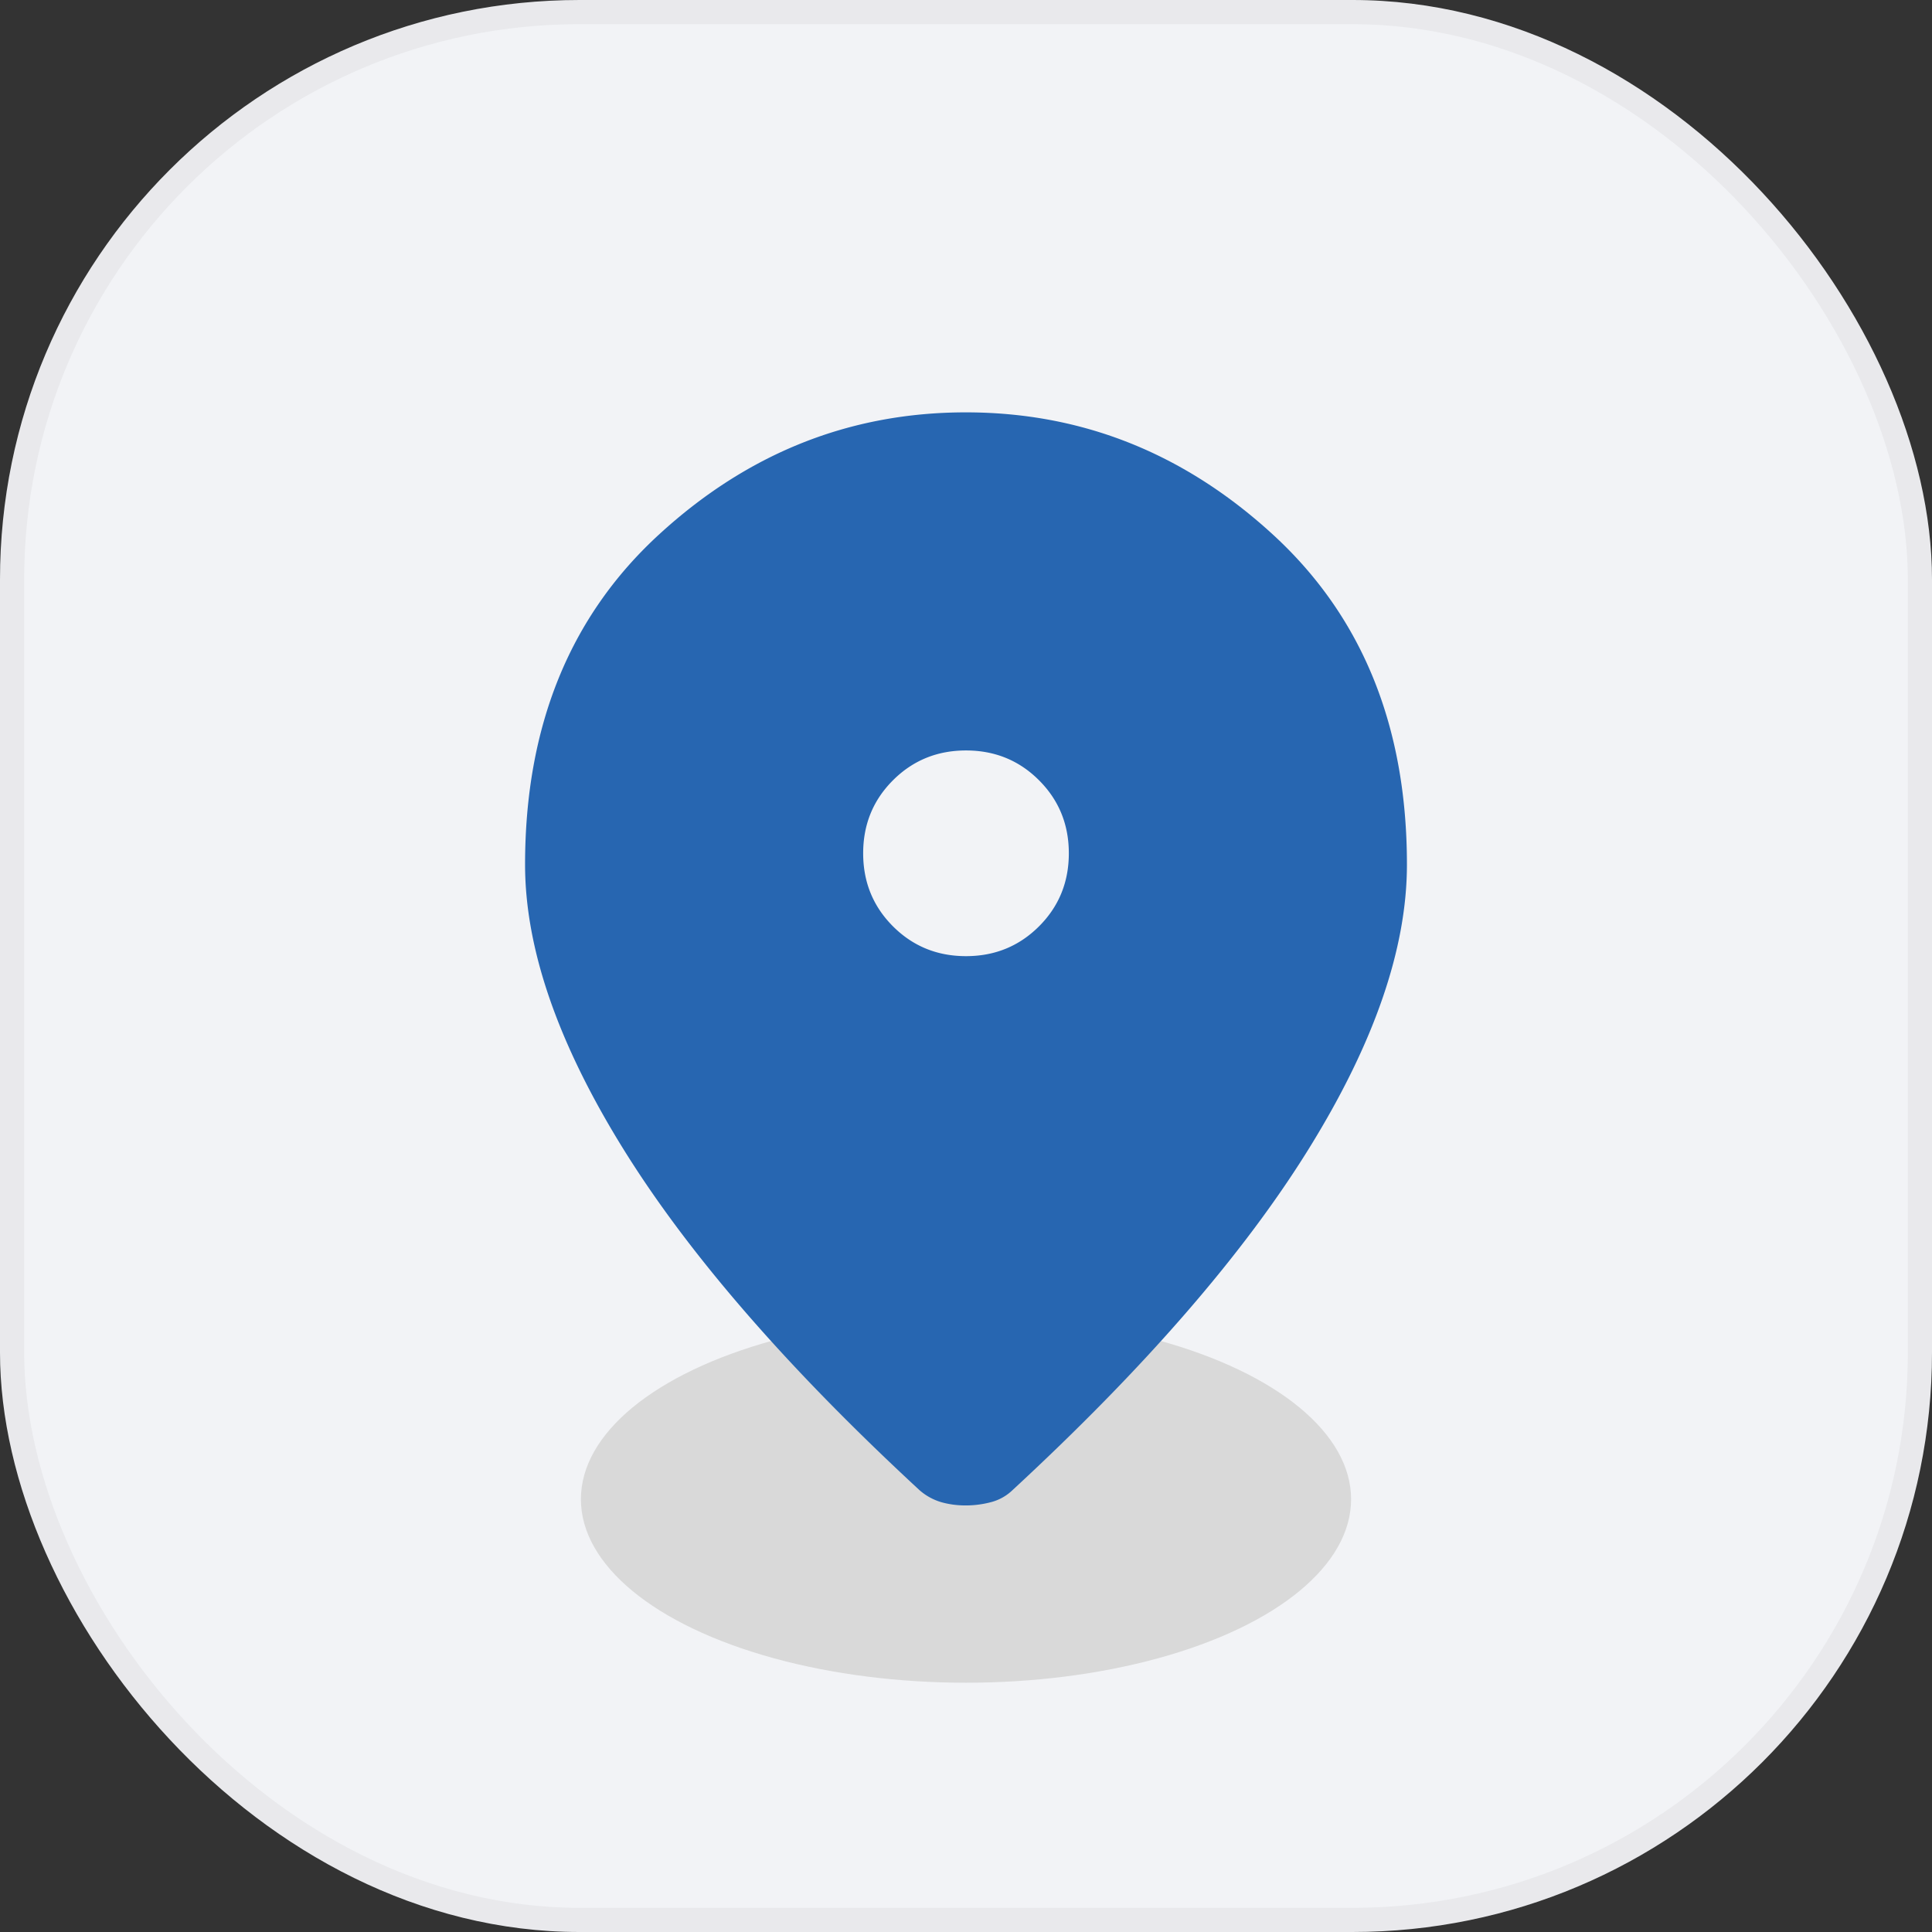 <svg width="80" height="80" viewBox="0 0 80 80" fill="none" xmlns="http://www.w3.org/2000/svg">
    <rect x="0" y="0" width="80" height="80" fill="#333333" stroke="none"/>
    <rect width="80" height="80" rx="24" fill="#F2F3F6"/>
    <rect x=".5" y=".5" width="79" height="79" rx="23.5" stroke="#000" stroke-opacity=".04"/>
    <ellipse cx="40" cy="62.081" rx="15.946" ry="7.597" fill="#D9D9D9"/>
    <mask id="7umxpa484a" style="mask-type:alpha" maskUnits="userSpaceOnUse" x="12" y="12" width="56" height="56">
        <path fill="#D9D9D9" d="M12 12h56v56H12z"/>
    </mask>
    <g mask="url(#7umxpa484a)">
        <path d="M40 39.592c1.193 0 2.2-.412 3.024-1.235.823-.823 1.234-1.831 1.234-3.024 0-1.192-.411-2.2-1.234-3.023-.823-.824-1.831-1.235-3.024-1.235s-2.2.412-3.024 1.235c-.823.823-1.234 1.83-1.234 3.023s.411 2.2 1.234 3.024c.823.823 1.831 1.235 3.024 1.235zm-.014 22.745c-.359 0-.697-.046-1.016-.137a2.379 2.379 0 0 1-.9-.5c-5.477-5.065-9.568-9.78-12.272-14.144-2.704-4.364-4.056-8.283-4.056-11.756 0-5.706 1.84-10.253 5.519-13.642 3.68-3.389 7.924-5.083 12.732-5.083 4.81 0 9.055 1.694 12.74 5.083 3.683 3.39 5.525 7.936 5.525 13.642 0 3.473-1.352 7.392-4.056 11.756-2.704 4.365-6.795 9.08-12.273 14.144a2.006 2.006 0 0 1-.891.5 4.08 4.08 0 0 1-1.052.137z" fill="#2766B1"/>
    </g>
</svg>
